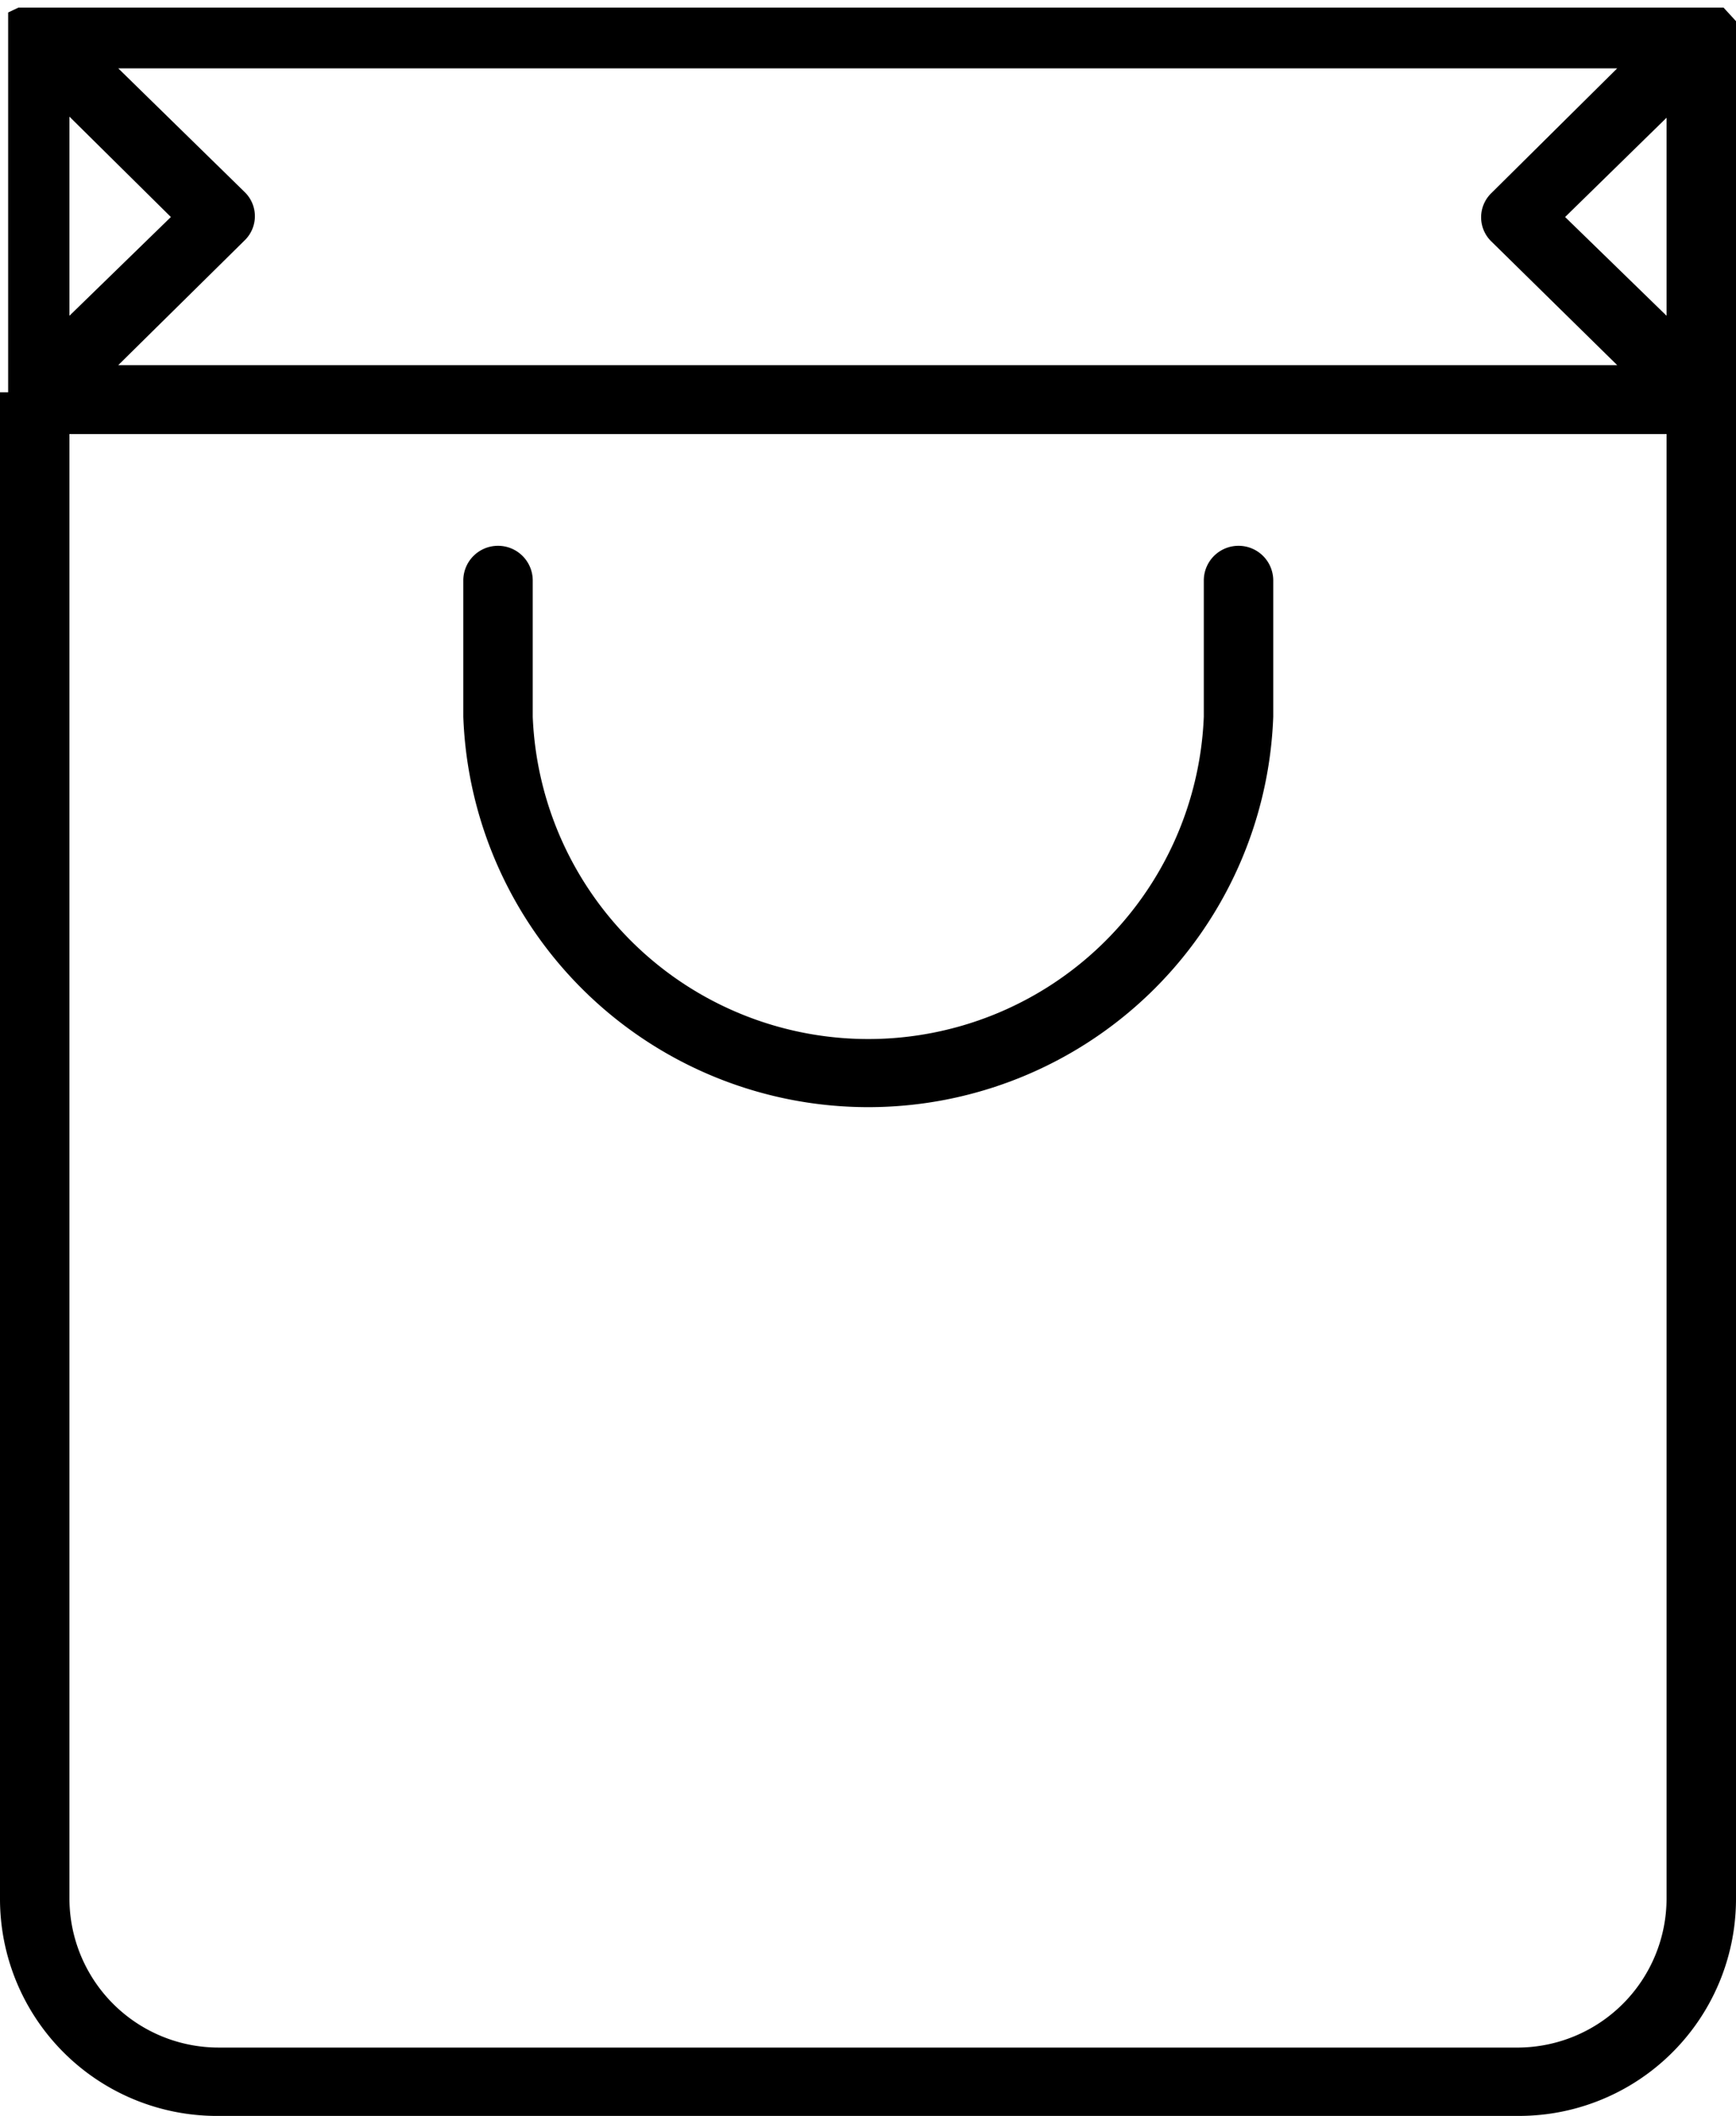 <svg xmlns="http://www.w3.org/2000/svg" viewBox="0 0 32 39"><g id="b4c6c173-ef73-4dba-87b4-48c33b27c23a" data-name="Capa 2"><g id="e7f6b2ca-eda5-43cb-8189-670318fb9e1e" data-name="Capa 2"><path d="M32,.57V.39s0,0,0,0h0v0l0,0s0,0,0,0l0,0h0L31.77.14h0l0,0,0,0,0,0H.42s0,0,0,0H.34l0,0,0,0,0,0h0L.15.23h0l0,0,0,0,0,0,0,0v0h0s0,0,0,0v7H0V35a4,4,0,0,0,4.05,4H28A4,4,0,0,0,32,35V7.34h0V.57M28.85,4l1.87-1.83V5.82Zm-1.36-.44h0a.62.62,0,0,0,0,.89l2.32,2.28H2.18L4.51,4.43a.62.62,0,0,0,0-.89L2.18,1.26H29.81ZM3.15,4,1.28,5.82V2.15ZM28,37.74H4.05A2.75,2.75,0,0,1,1.28,35V8H30.72V35A2.75,2.75,0,0,1,28,37.74"/><path d="M22.83,10.06a.64.64,0,0,0-.64.63v2.52a6.19,6.19,0,0,1-12.37,0V10.69a.64.64,0,0,0-.64-.63.64.64,0,0,0-.64.63v2.52a7.47,7.47,0,0,0,14.93,0V10.69a.64.64,0,0,0-.64-.63"/></g></g></svg>